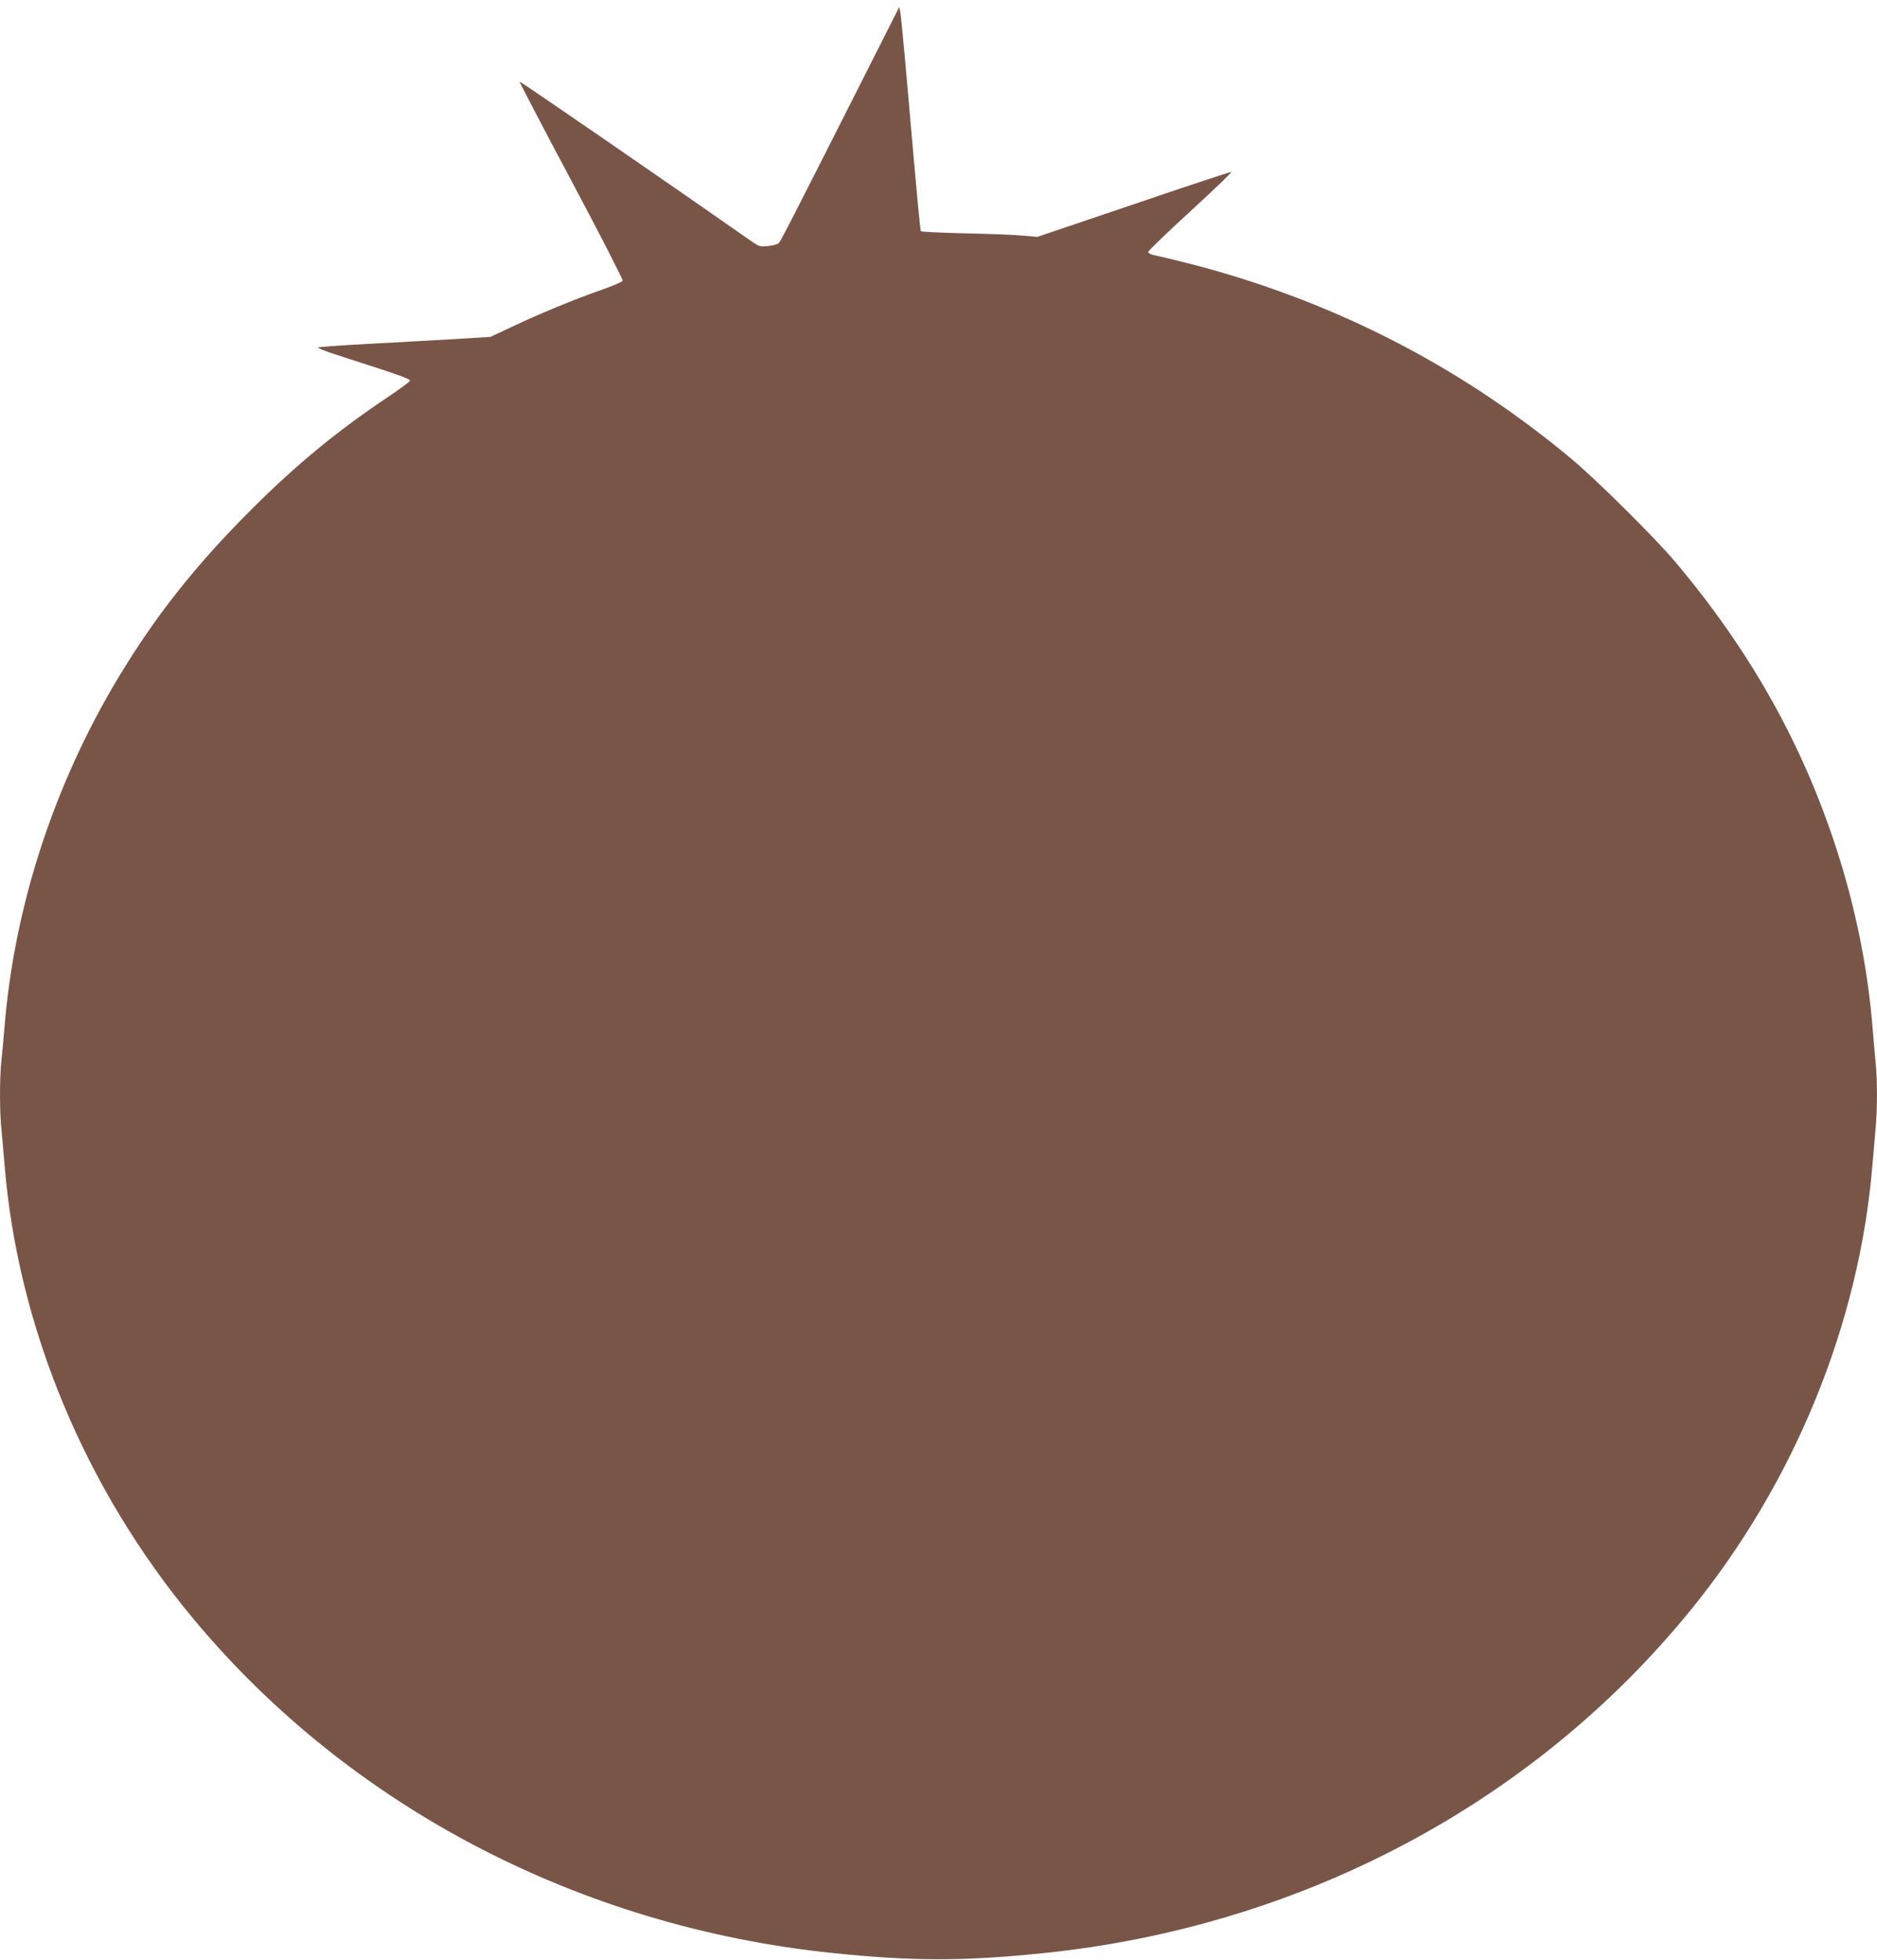 <?xml version="1.0" standalone="no"?>
<!DOCTYPE svg PUBLIC "-//W3C//DTD SVG 20010904//EN"
 "http://www.w3.org/TR/2001/REC-SVG-20010904/DTD/svg10.dtd">
<svg version="1.0" xmlns="http://www.w3.org/2000/svg"
 width="1226pt" height="1280pt" viewBox="0 0 1226 1280"
 preserveAspectRatio="xMidYMid meet">
<g transform="translate(0,1280) scale(0.1,-0.1)"
fill="#795548" stroke="none">
<path d="M5586 12185 c-424 -838 -486 -959 -500 -973 -7 -7 -38 -16 -69 -19
-55 -6 -57 -5 -134 49 -488 342 -1486 1029 -1489 1025 -2 -2 149 -293 337
-645 188 -353 339 -648 336 -655 -3 -8 -67 -35 -144 -62 -169 -59 -400 -154
-583 -241 l-137 -64 -244 -15 c-134 -7 -386 -22 -559 -31 -173 -9 -318 -20
-322 -23 -4 -4 43 -23 105 -43 61 -20 199 -65 305 -99 126 -41 192 -66 190
-75 -2 -7 -66 -54 -143 -106 -334 -223 -602 -444 -900 -742 -361 -362 -620
-689 -862 -1091 -419 -696 -678 -1490 -743 -2275 -6 -74 -15 -176 -21 -227
-12 -118 -12 -339 1 -456 5 -51 14 -153 20 -227 87 -1059 527 -2115 1236
-2965 1021 -1225 2523 -2009 4174 -2179 517 -54 863 -54 1380 0 1676 173 3188
973 4215 2230 682 833 1109 1876 1195 2914 6 74 15 179 20 233 13 126 13 333
0 450 -5 51 -14 153 -20 227 -31 379 -112 781 -236 1160 -221 682 -563 1291
-1051 1870 -139 164 -513 535 -683 677 -679 565 -1440 969 -2295 1218 -130 38
-329 88 -432 110 -18 4 -33 12 -33 20 0 7 124 127 276 266 152 139 272 255
267 256 -5 2 -292 -93 -638 -211 l-630 -213 -90 8 c-49 5 -220 12 -378 15
-158 4 -290 10 -292 14 -5 8 -25 223 -85 910 -22 256 -44 485 -48 510 l-8 45
-288 -570z"/>
</g>
</svg>
